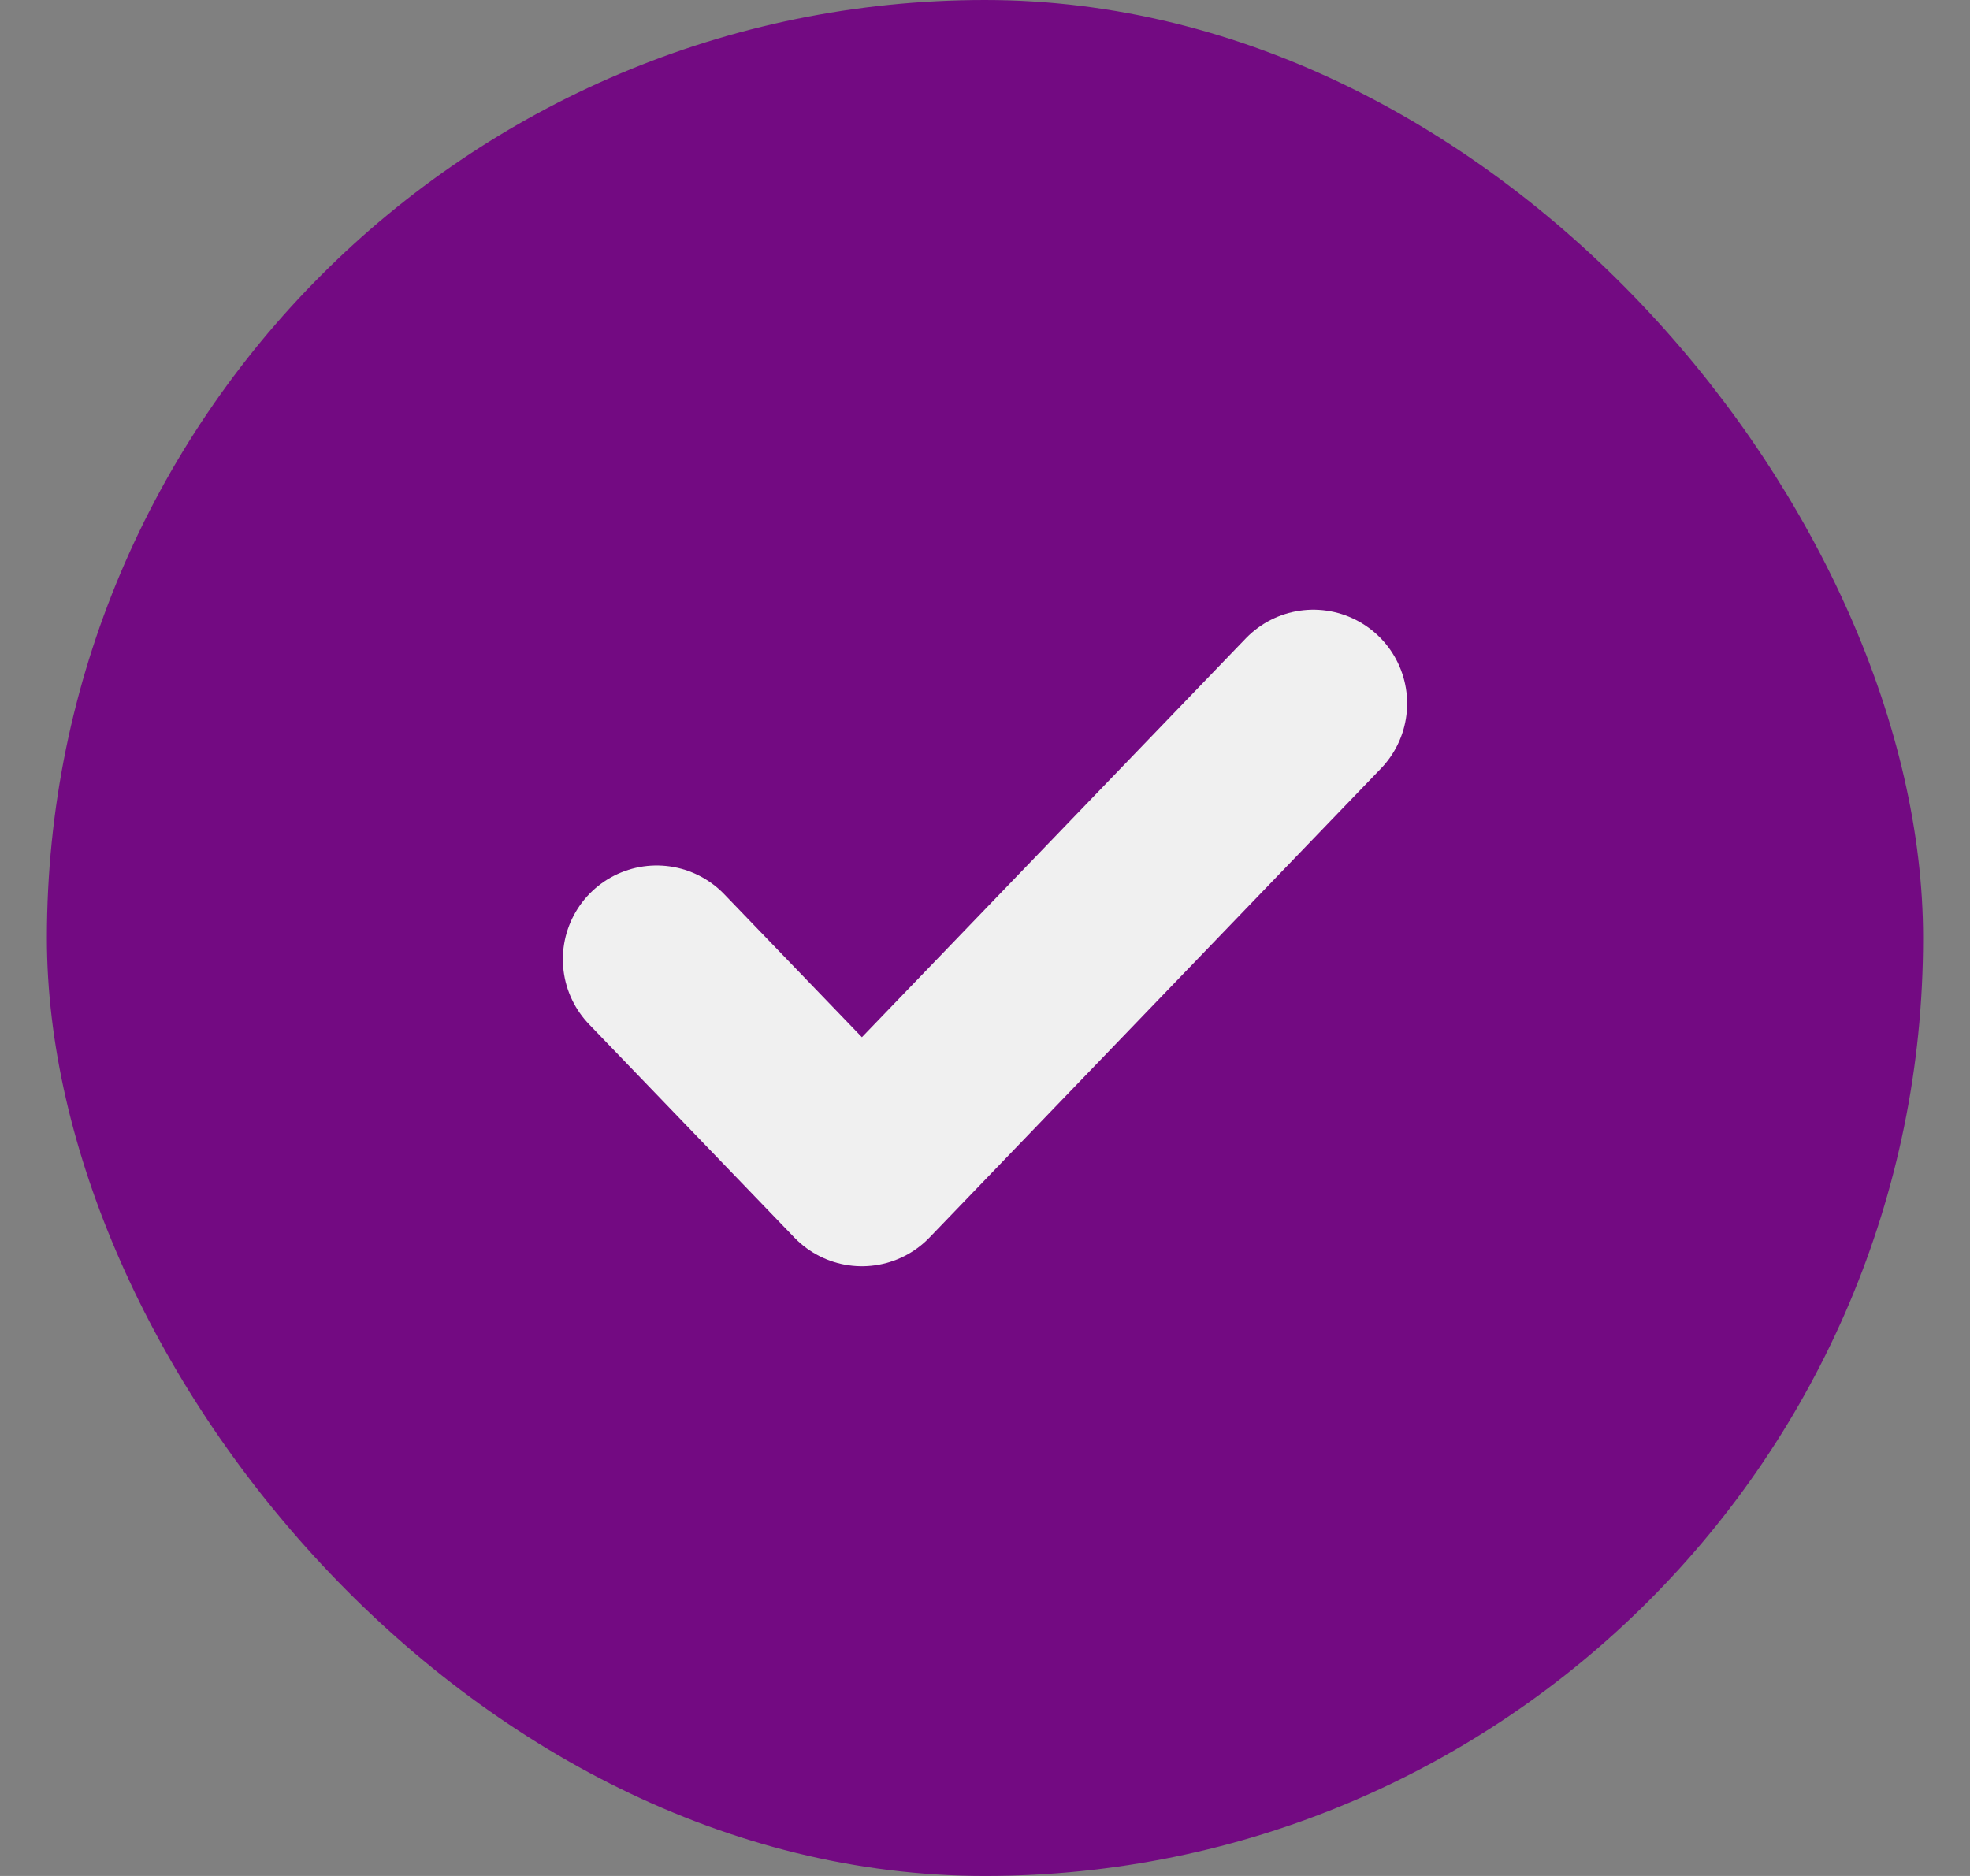 <svg width="21" height="20" viewBox="0 0 21 20" fill="none" xmlns="http://www.w3.org/2000/svg">
<rect x="0" y="0" width="21" height="20" fill="#808080" stroke="none"/>
<rect x="0.5" width="20" height="20" rx="10" fill="#730A82"/>
<path d="M14 7.5L9.188 12.5L7 10.227" stroke="#F0F0F0" stroke-width="2" stroke-linecap="round" stroke-linejoin="round"/>
</svg>
